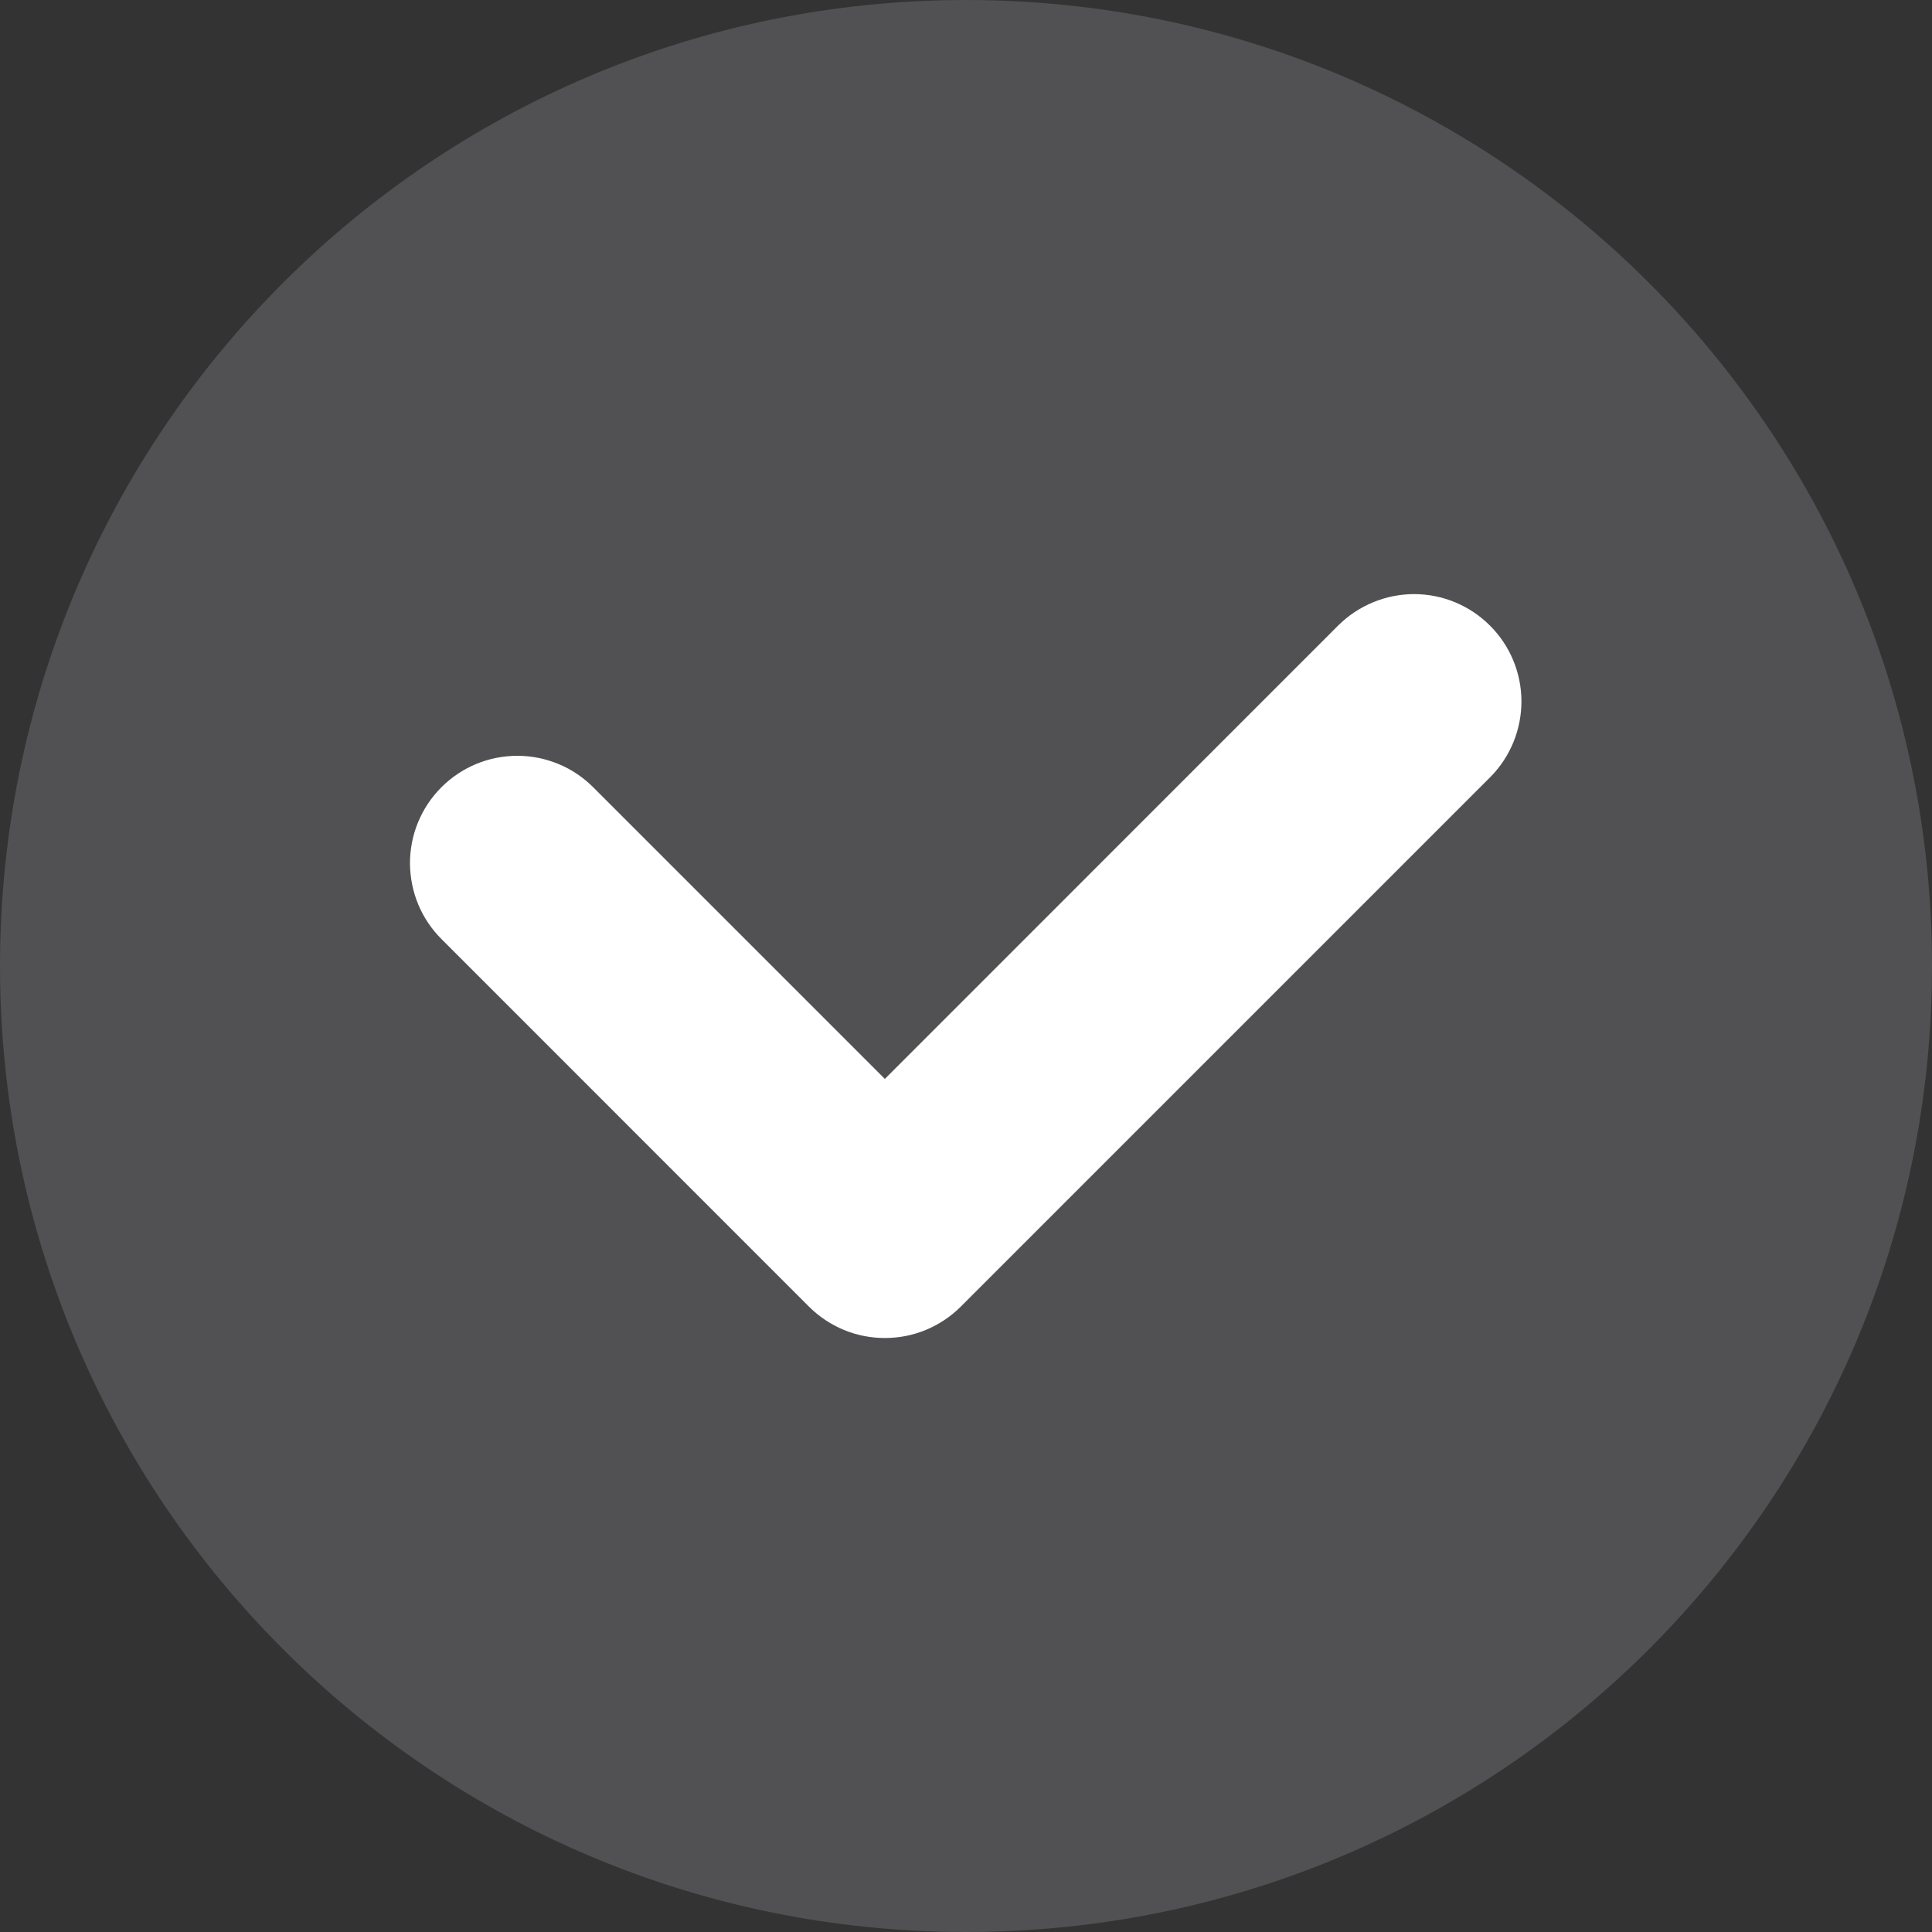 <?xml version="1.0" encoding="UTF-8"?> <svg xmlns="http://www.w3.org/2000/svg" width="20" height="20" viewBox="0 0 20 20" fill="none"><rect x="0" y="0" width="20" height="20" fill="#333333" stroke="none"/><path d="M10 20C15.523 20 20 15.523 20 10C20 4.477 15.523 0 10 0C4.477 0 0 4.477 0 10C0 15.523 4.477 20 10 20Z" fill="#C9C9D8" fill-opacity="0.2"></path><path d="M13.856 6.472L9.16 11.169L6.144 8.153C6.041 8.049 5.919 7.966 5.784 7.91C5.649 7.854 5.504 7.824 5.358 7.824C5.211 7.824 5.066 7.852 4.931 7.908C4.796 7.964 4.673 8.046 4.57 8.149C4.466 8.253 4.384 8.376 4.328 8.511C4.272 8.646 4.244 8.791 4.244 8.938C4.245 9.084 4.274 9.229 4.33 9.364C4.387 9.499 4.469 9.621 4.573 9.724L8.374 13.526C8.478 13.629 8.6 13.711 8.735 13.767C8.87 13.823 9.014 13.851 9.16 13.851C9.306 13.851 9.451 13.823 9.585 13.767C9.72 13.711 9.843 13.629 9.946 13.526L15.428 8.044C15.635 7.835 15.75 7.553 15.75 7.259C15.749 6.965 15.632 6.683 15.424 6.476C15.216 6.268 14.935 6.151 14.641 6.15C14.347 6.15 14.065 6.266 13.856 6.472Z" fill="white"></path></svg> 